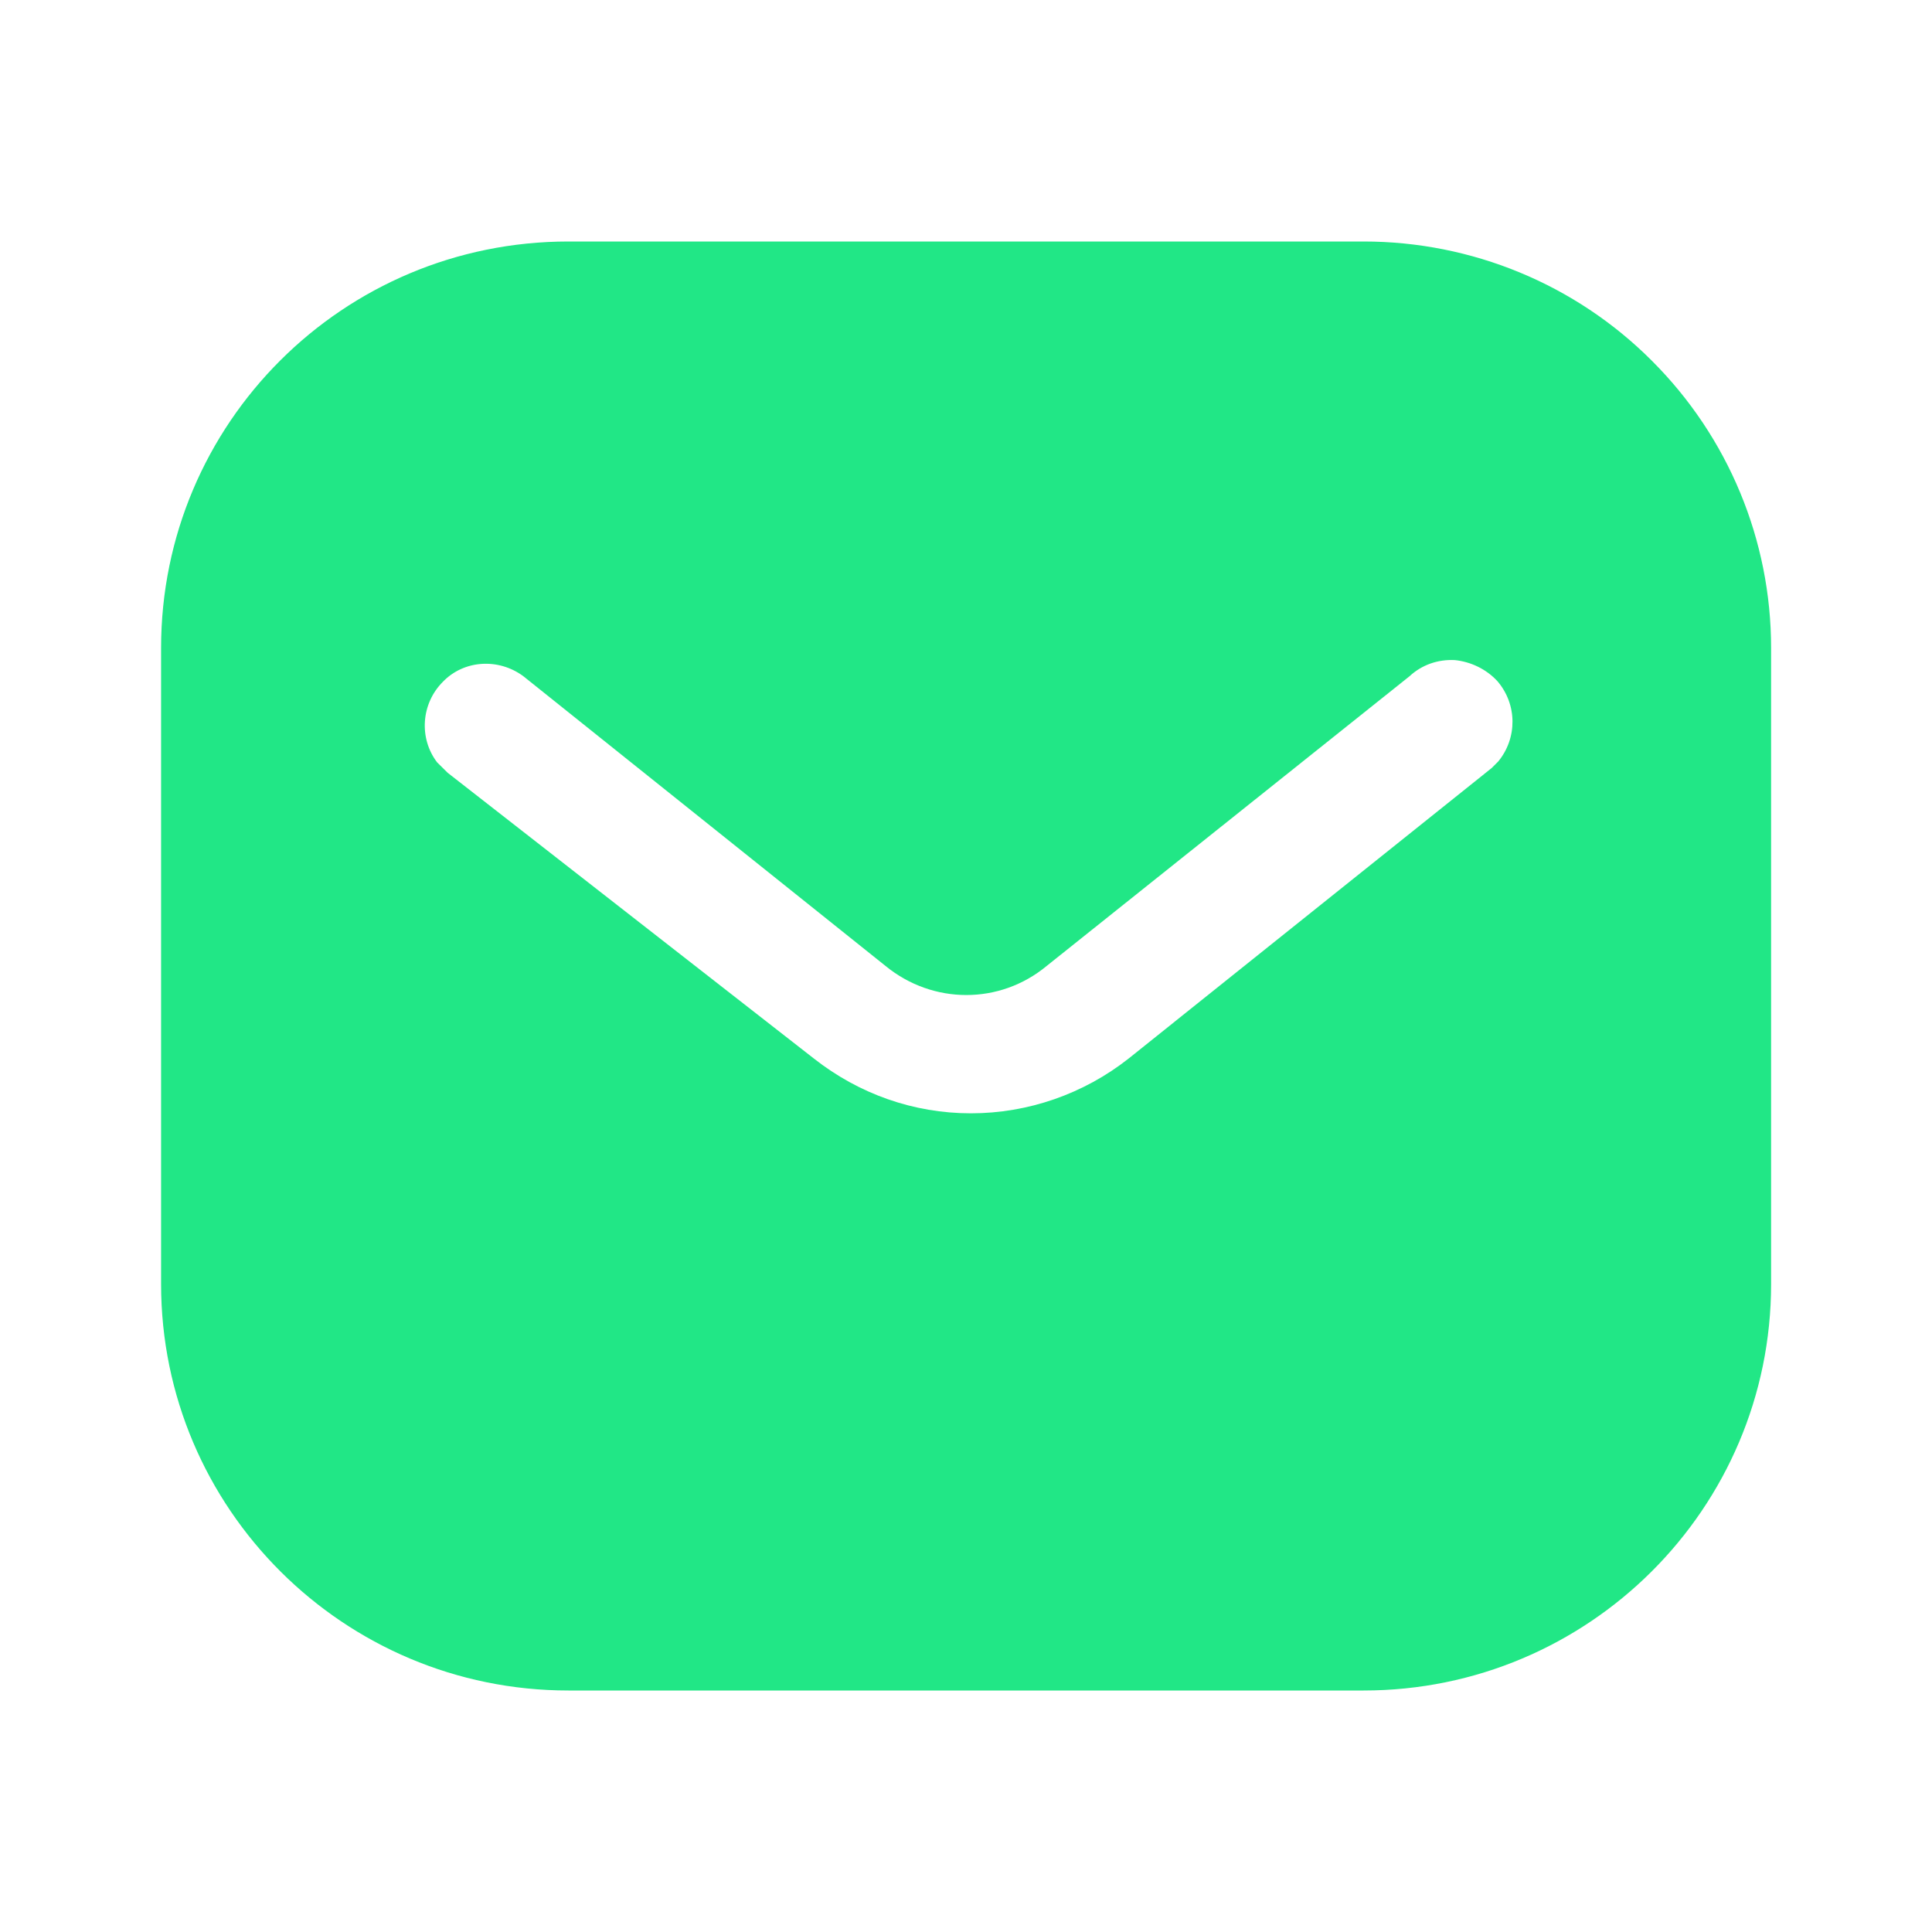 <svg width="32" height="32" viewBox="0 0 32 32" fill="none" xmlns="http://www.w3.org/2000/svg">
<g id="Message - Bold 24px">
<g id="Message">
<path id="Message_2" fill-rule="evenodd" clip-rule="evenodd" d="M22.587 4C24.375 4 26.095 4.707 27.36 5.975C28.627 7.24 29.335 8.947 29.335 10.733V21.267C29.335 24.987 26.308 28 22.587 28H9.415C5.693 28 2.668 24.987 2.668 21.267V10.733C2.668 7.013 5.68 4 9.415 4H22.587ZM24.708 12.72L24.815 12.613C25.133 12.227 25.133 11.667 24.8 11.28C24.615 11.081 24.36 10.96 24.095 10.933C23.815 10.919 23.548 11.013 23.347 11.2L17.335 16C16.561 16.641 15.453 16.641 14.668 16L8.668 11.2C8.253 10.893 7.68 10.933 7.335 11.293C6.975 11.653 6.935 12.227 7.24 12.627L7.415 12.8L13.481 17.533C14.228 18.12 15.133 18.44 16.081 18.44C17.027 18.44 17.948 18.12 18.693 17.533L24.708 12.72Z" fill="#21E786"/>
</g>
</g>
</svg>
